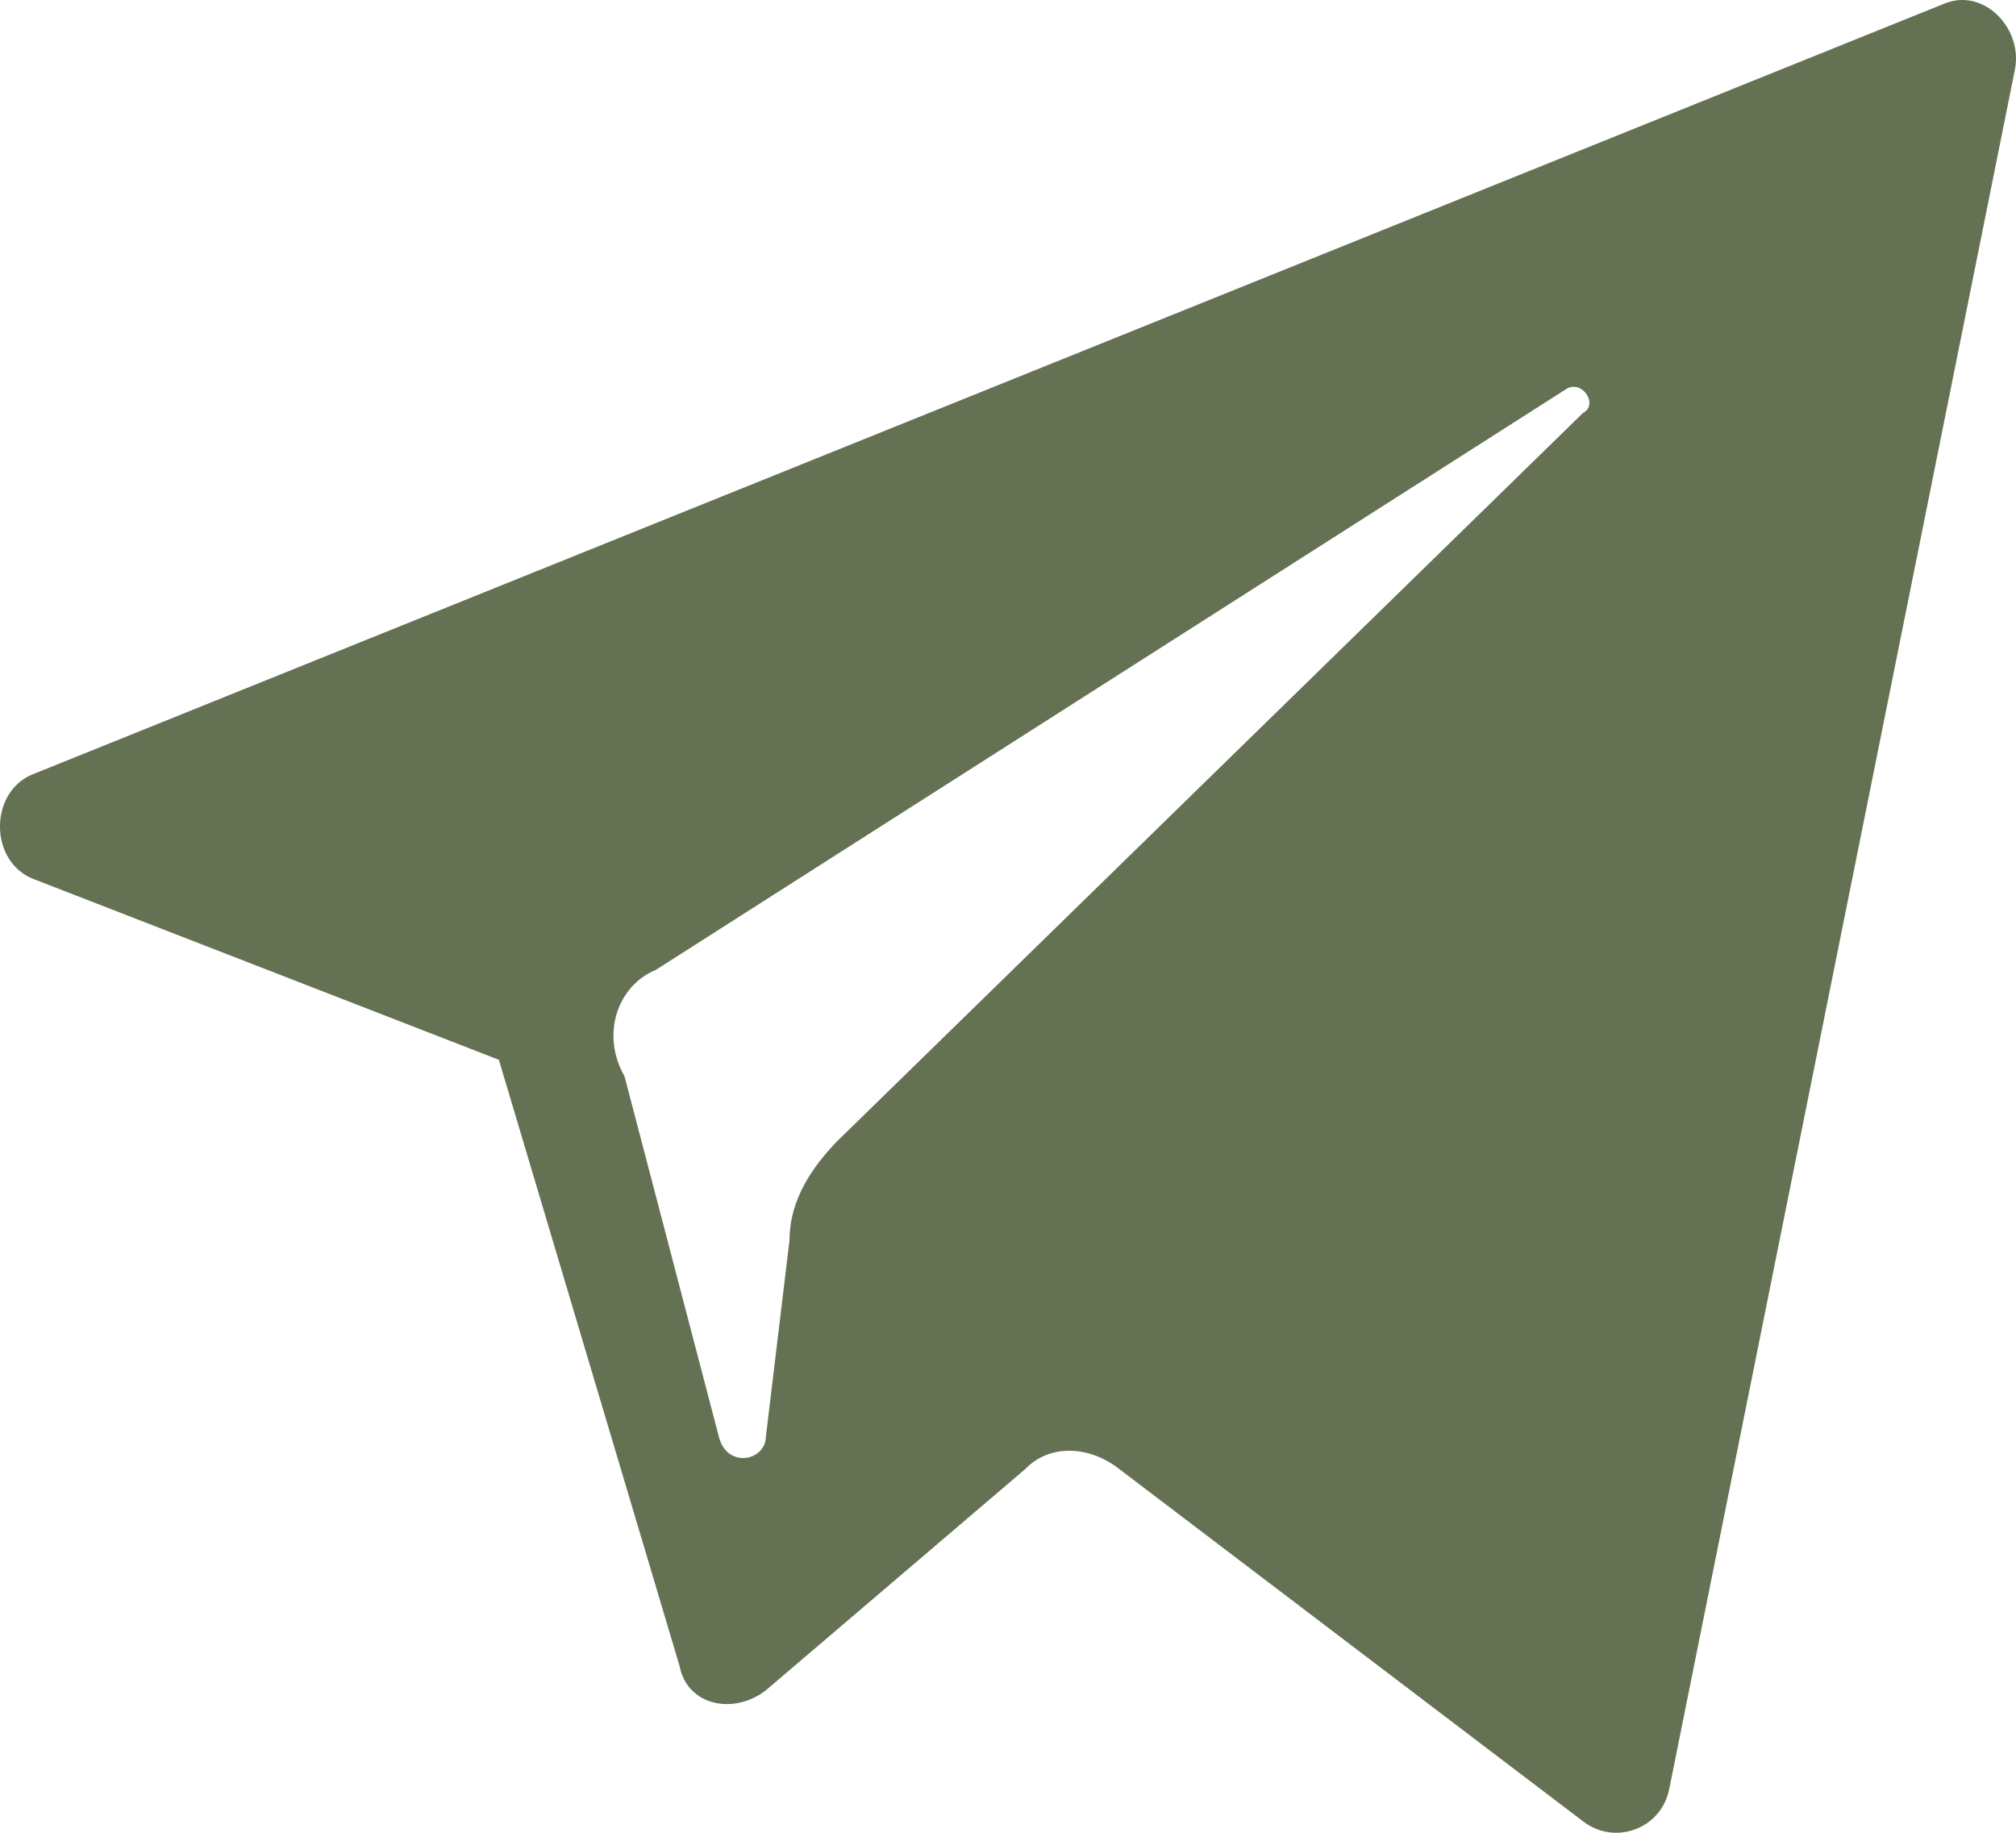 <?xml version="1.0" encoding="UTF-8"?> <svg xmlns="http://www.w3.org/2000/svg" width="22" height="20" viewBox="0 0 22 20" fill="none"> <path d="M0.386 9.6L5.444 11.565L7.415 18.177C7.501 18.623 8.015 18.713 8.358 18.445L11.187 16.032C11.444 15.764 11.873 15.764 12.216 16.032L17.274 19.874C17.617 20.142 18.131 19.963 18.217 19.517L21.989 0.755C22.075 0.308 21.646 -0.138 21.217 0.04L0.386 8.438C-0.129 8.617 -0.129 9.421 0.386 9.6ZM7.158 10.583L17.102 4.239C17.274 4.15 17.445 4.418 17.274 4.507L9.13 12.459C8.873 12.727 8.616 13.084 8.616 13.531L8.358 15.675C8.358 15.943 7.93 16.032 7.844 15.675L6.815 11.744C6.558 11.297 6.73 10.761 7.158 10.583Z" fill="#657153"></path> </svg> 